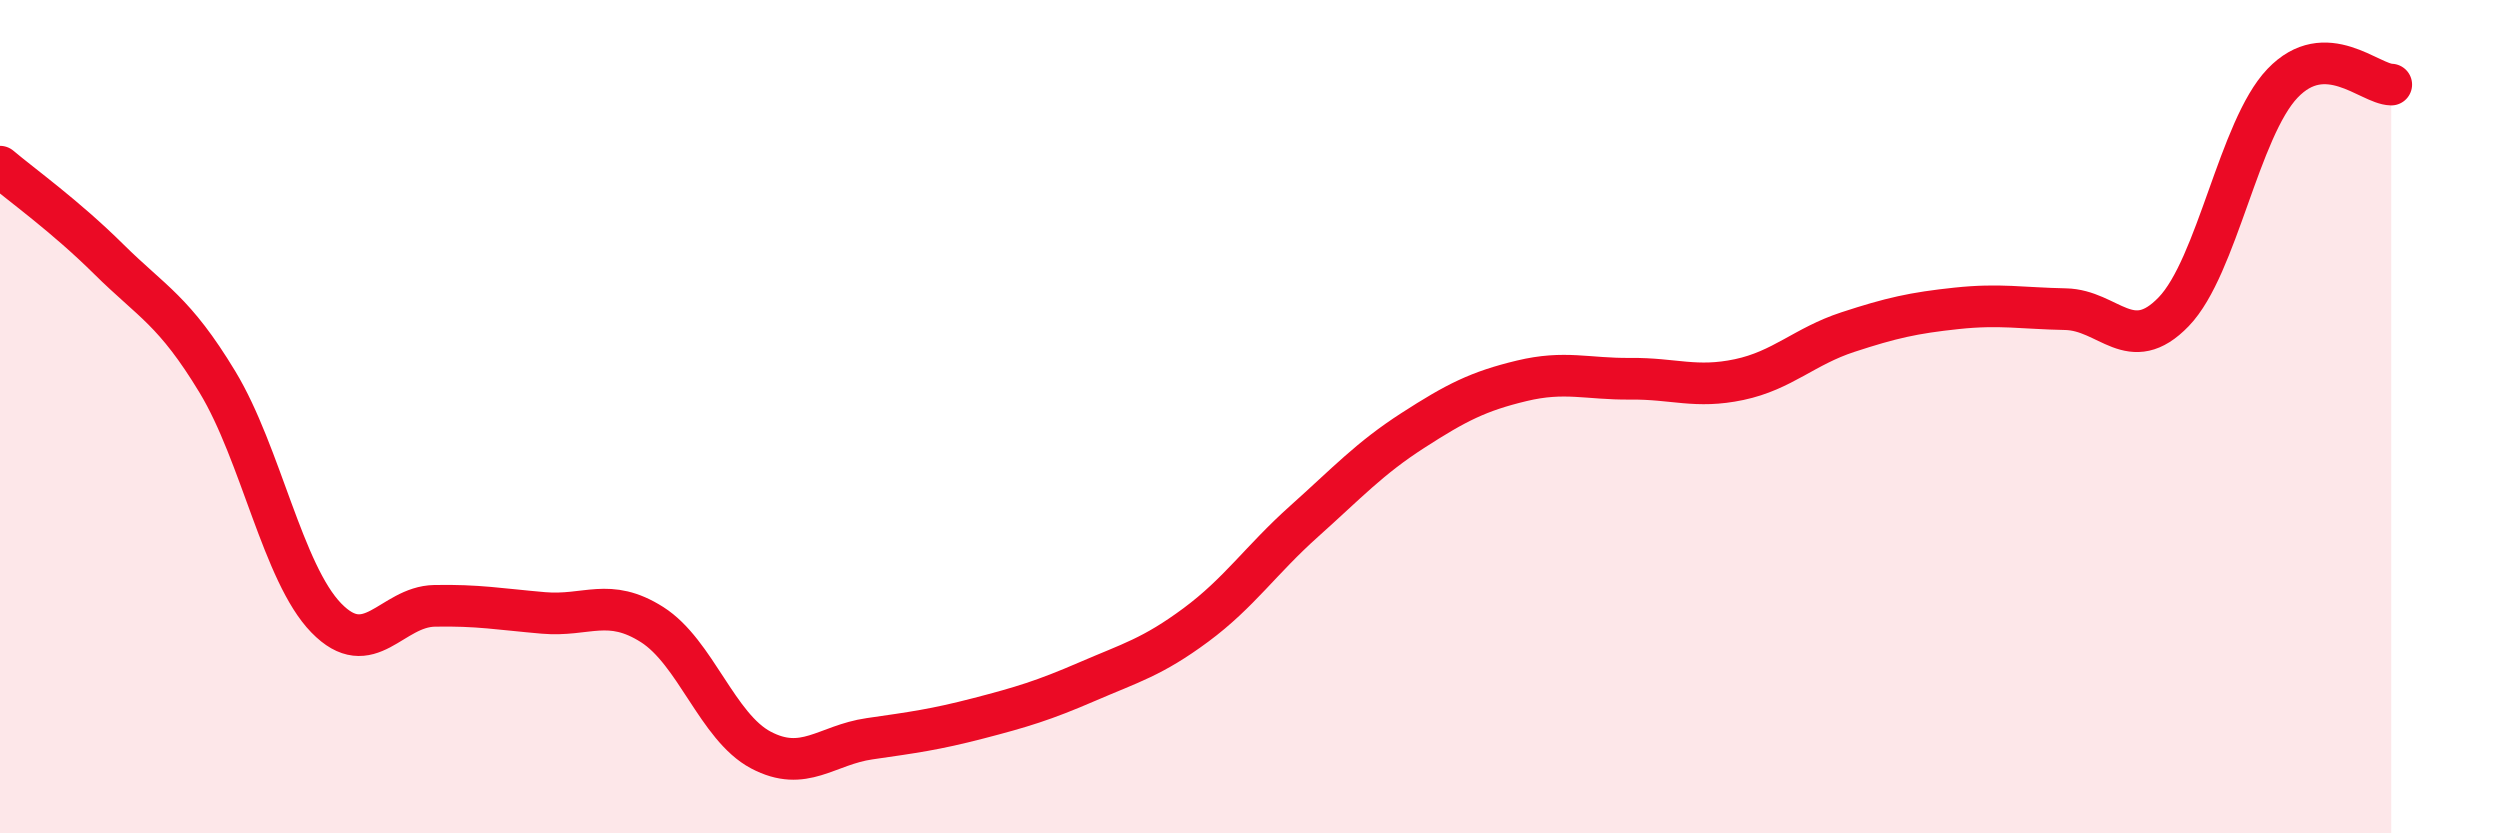 
    <svg width="60" height="20" viewBox="0 0 60 20" xmlns="http://www.w3.org/2000/svg">
      <path
        d="M 0,4 C 0.52,4.44 1.57,5.19 2.61,6.22 C 3.65,7.25 4.18,7.45 5.22,9.17 C 6.26,10.89 6.79,13.76 7.83,14.83 C 8.87,15.9 9.39,14.56 10.43,14.54 C 11.47,14.52 12,14.62 13.04,14.71 C 14.08,14.8 14.61,14.33 15.65,14.99 C 16.69,15.65 17.22,17.45 18.26,18 C 19.3,18.55 19.83,17.88 20.87,17.73 C 21.91,17.58 22.44,17.51 23.48,17.24 C 24.52,16.97 25.05,16.81 26.09,16.36 C 27.13,15.91 27.66,15.77 28.7,15 C 29.74,14.23 30.26,13.44 31.3,12.51 C 32.34,11.58 32.87,11 33.91,10.33 C 34.95,9.66 35.48,9.39 36.52,9.14 C 37.56,8.89 38.09,9.1 39.13,9.09 C 40.17,9.08 40.7,9.33 41.74,9.11 C 42.78,8.89 43.31,8.31 44.35,7.97 C 45.39,7.63 45.92,7.51 46.96,7.4 C 48,7.29 48.53,7.4 49.57,7.42 C 50.61,7.44 51.13,8.56 52.17,7.48 C 53.21,6.4 53.74,3.09 54.78,2 C 55.82,0.91 56.87,2.02 57.39,2.03L57.39 20L0 20Z"
        fill="#EB0A25"
        opacity="0.1"
        stroke-linecap="round"
        stroke-linejoin="round"
      />
      <path
        d="M 0,4 C 0.52,4.44 1.57,5.19 2.61,6.22 C 3.65,7.25 4.18,7.45 5.22,9.17 C 6.26,10.89 6.79,13.76 7.83,14.83 C 8.87,15.9 9.39,14.56 10.43,14.54 C 11.47,14.52 12,14.62 13.04,14.71 C 14.08,14.8 14.61,14.33 15.65,14.99 C 16.69,15.65 17.22,17.45 18.26,18 C 19.3,18.55 19.83,17.88 20.87,17.73 C 21.91,17.58 22.44,17.51 23.48,17.24 C 24.52,16.97 25.05,16.81 26.09,16.36 C 27.13,15.91 27.66,15.77 28.7,15 C 29.74,14.23 30.26,13.44 31.3,12.51 C 32.34,11.58 32.87,11 33.91,10.33 C 34.95,9.66 35.48,9.39 36.52,9.14 C 37.56,8.89 38.09,9.1 39.13,9.09 C 40.17,9.08 40.7,9.33 41.74,9.11 C 42.78,8.89 43.31,8.31 44.35,7.97 C 45.39,7.63 45.92,7.51 46.96,7.4 C 48,7.29 48.53,7.4 49.57,7.42 C 50.61,7.44 51.13,8.56 52.17,7.48 C 53.21,6.4 53.74,3.09 54.78,2 C 55.82,0.91 56.87,2.02 57.39,2.03"
        stroke="#EB0A25"
        stroke-width="1"
        fill="none"
        stroke-linecap="round"
        stroke-linejoin="round"
      />
    </svg>
  